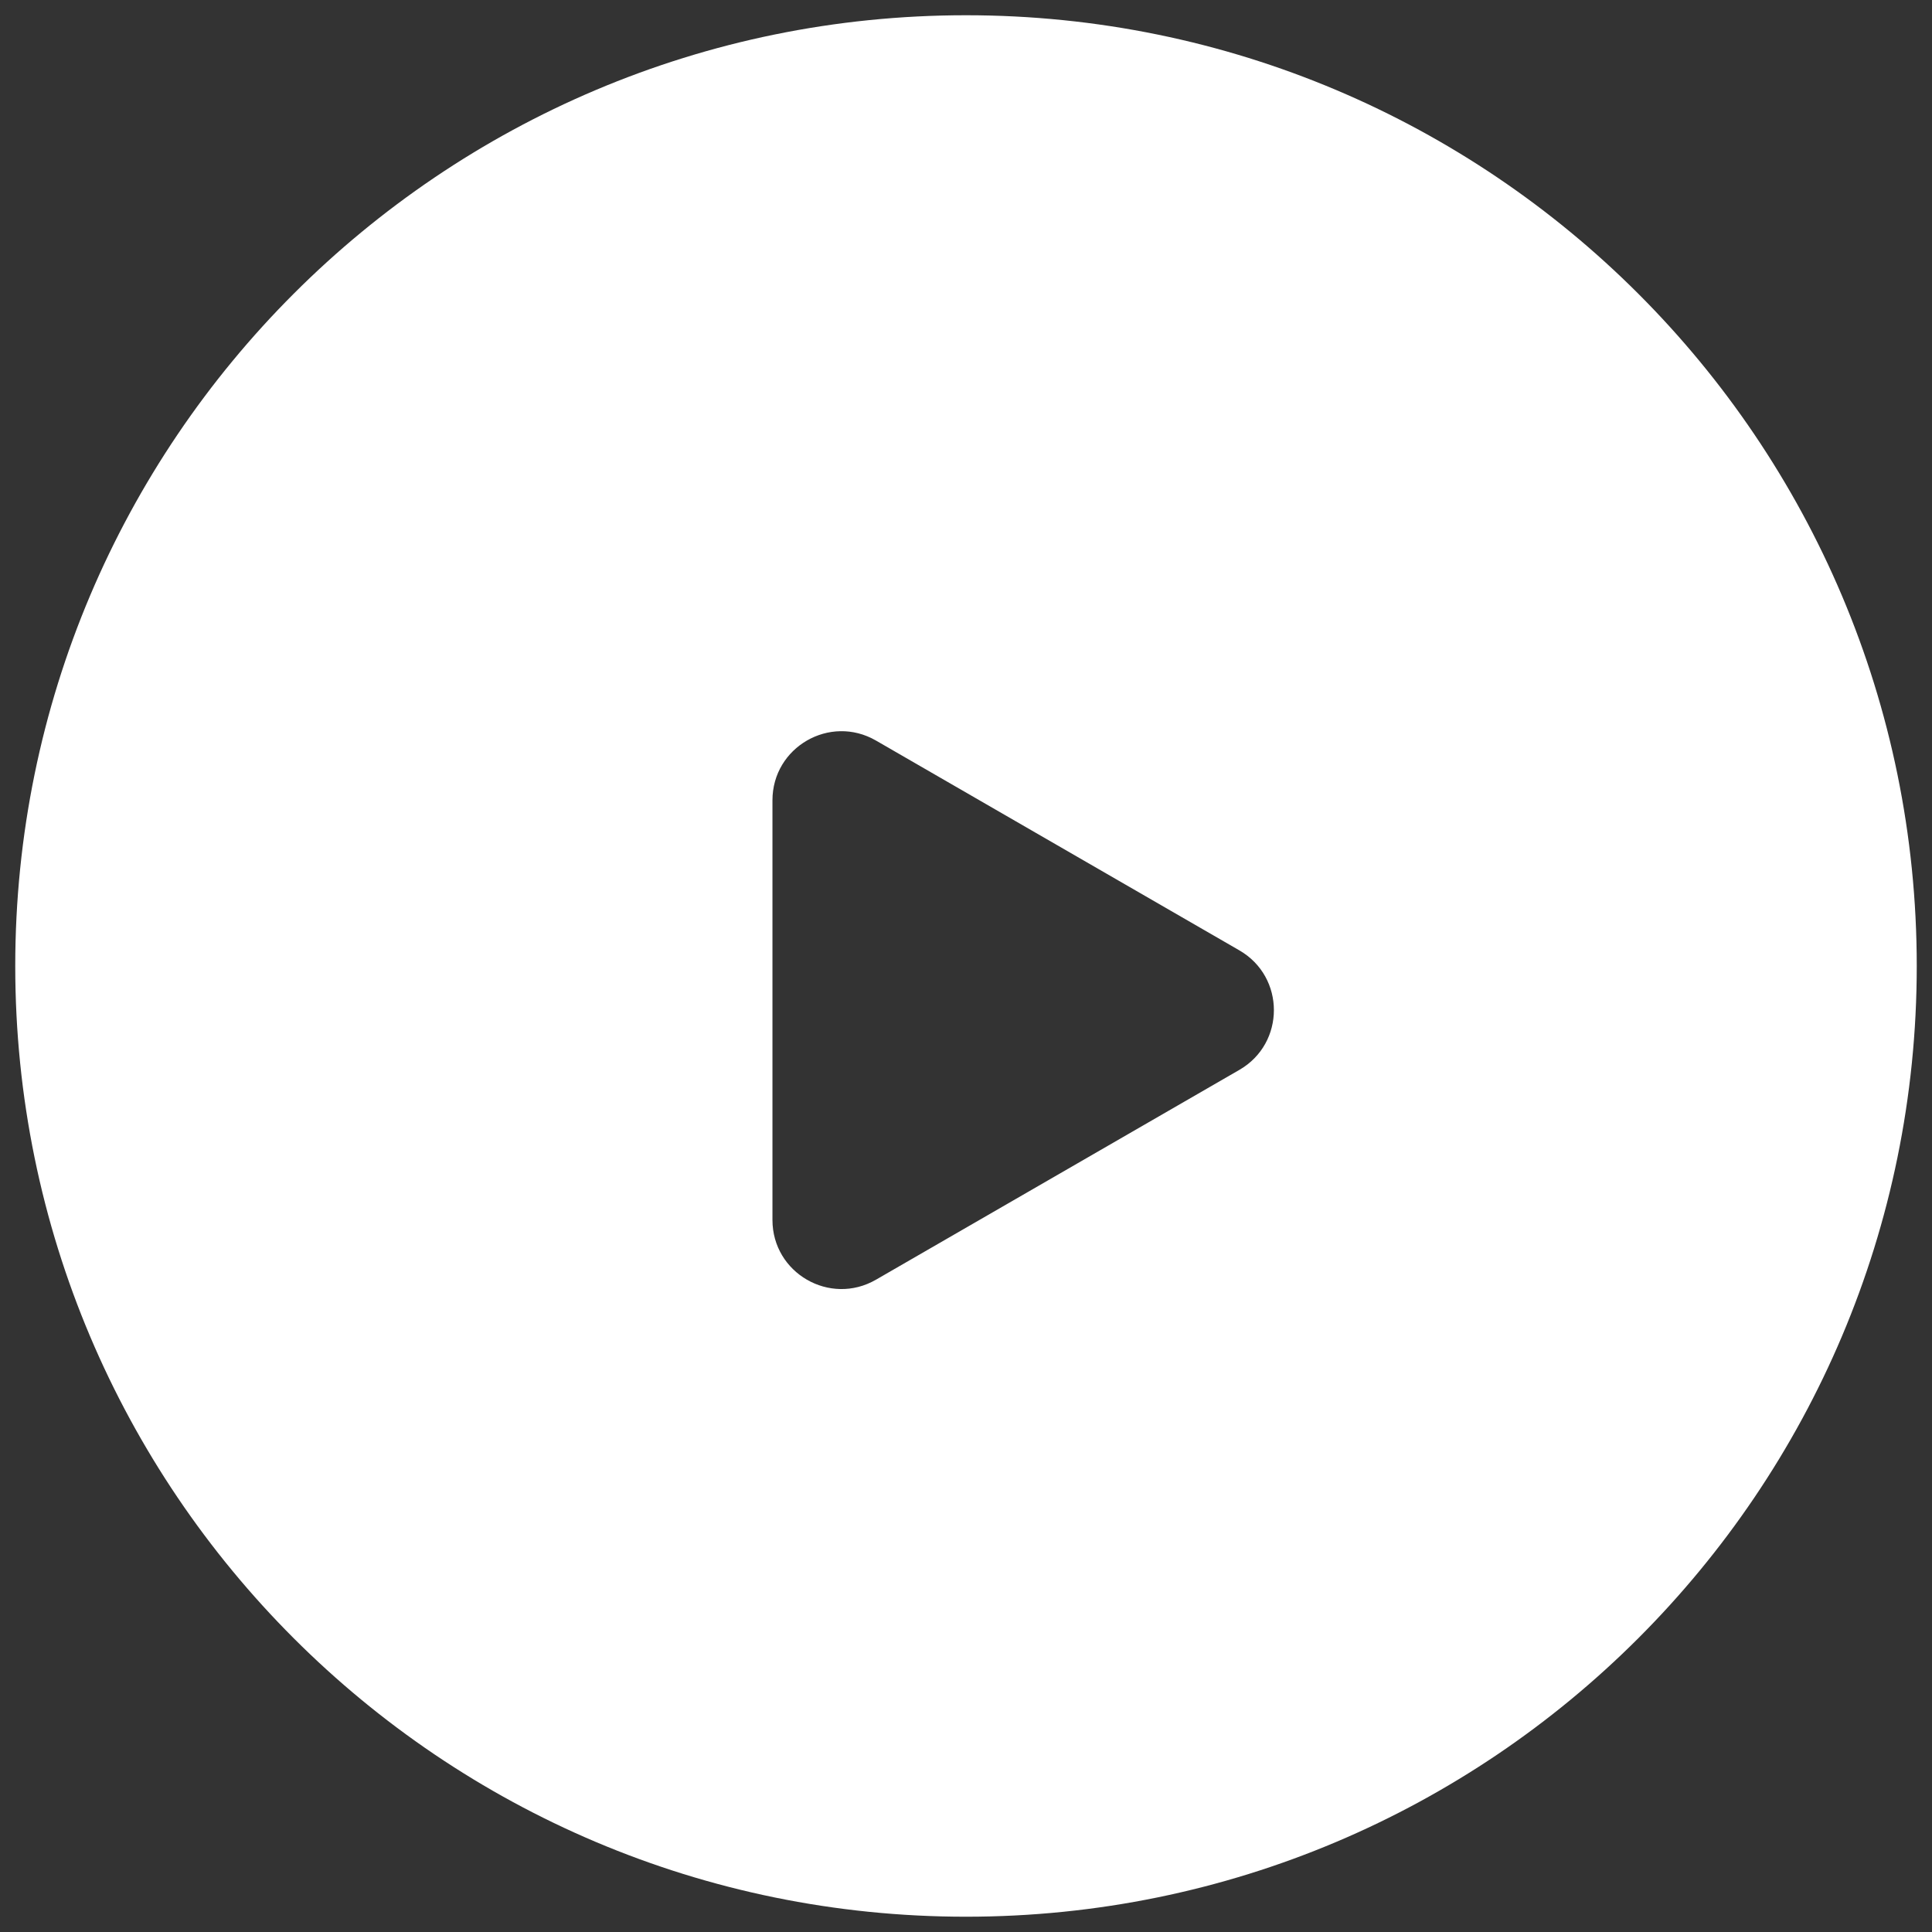 <svg width="56" height="56" viewBox="0 0 56 56" fill="none" xmlns="http://www.w3.org/2000/svg">
<rect x="0" y="0" width="56" height="56" fill="#333333" stroke="none"/>
<path fill-rule="evenodd" clip-rule="evenodd" d="M28 55.557C43.22 55.557 55.558 43.219 55.558 28C55.558 12.78 43.22 0.442 28 0.442C12.78 0.442 0.442 12.78 0.442 28C0.442 43.219 12.78 55.557 28 55.557ZM25.39 21.465C24.056 20.695 22.39 21.657 22.39 23.197V35.361C22.39 36.901 24.056 37.863 25.39 37.093L35.924 31.011C37.258 30.241 37.258 28.317 35.924 27.547L25.39 21.465Z" fill="white"/>
</svg>